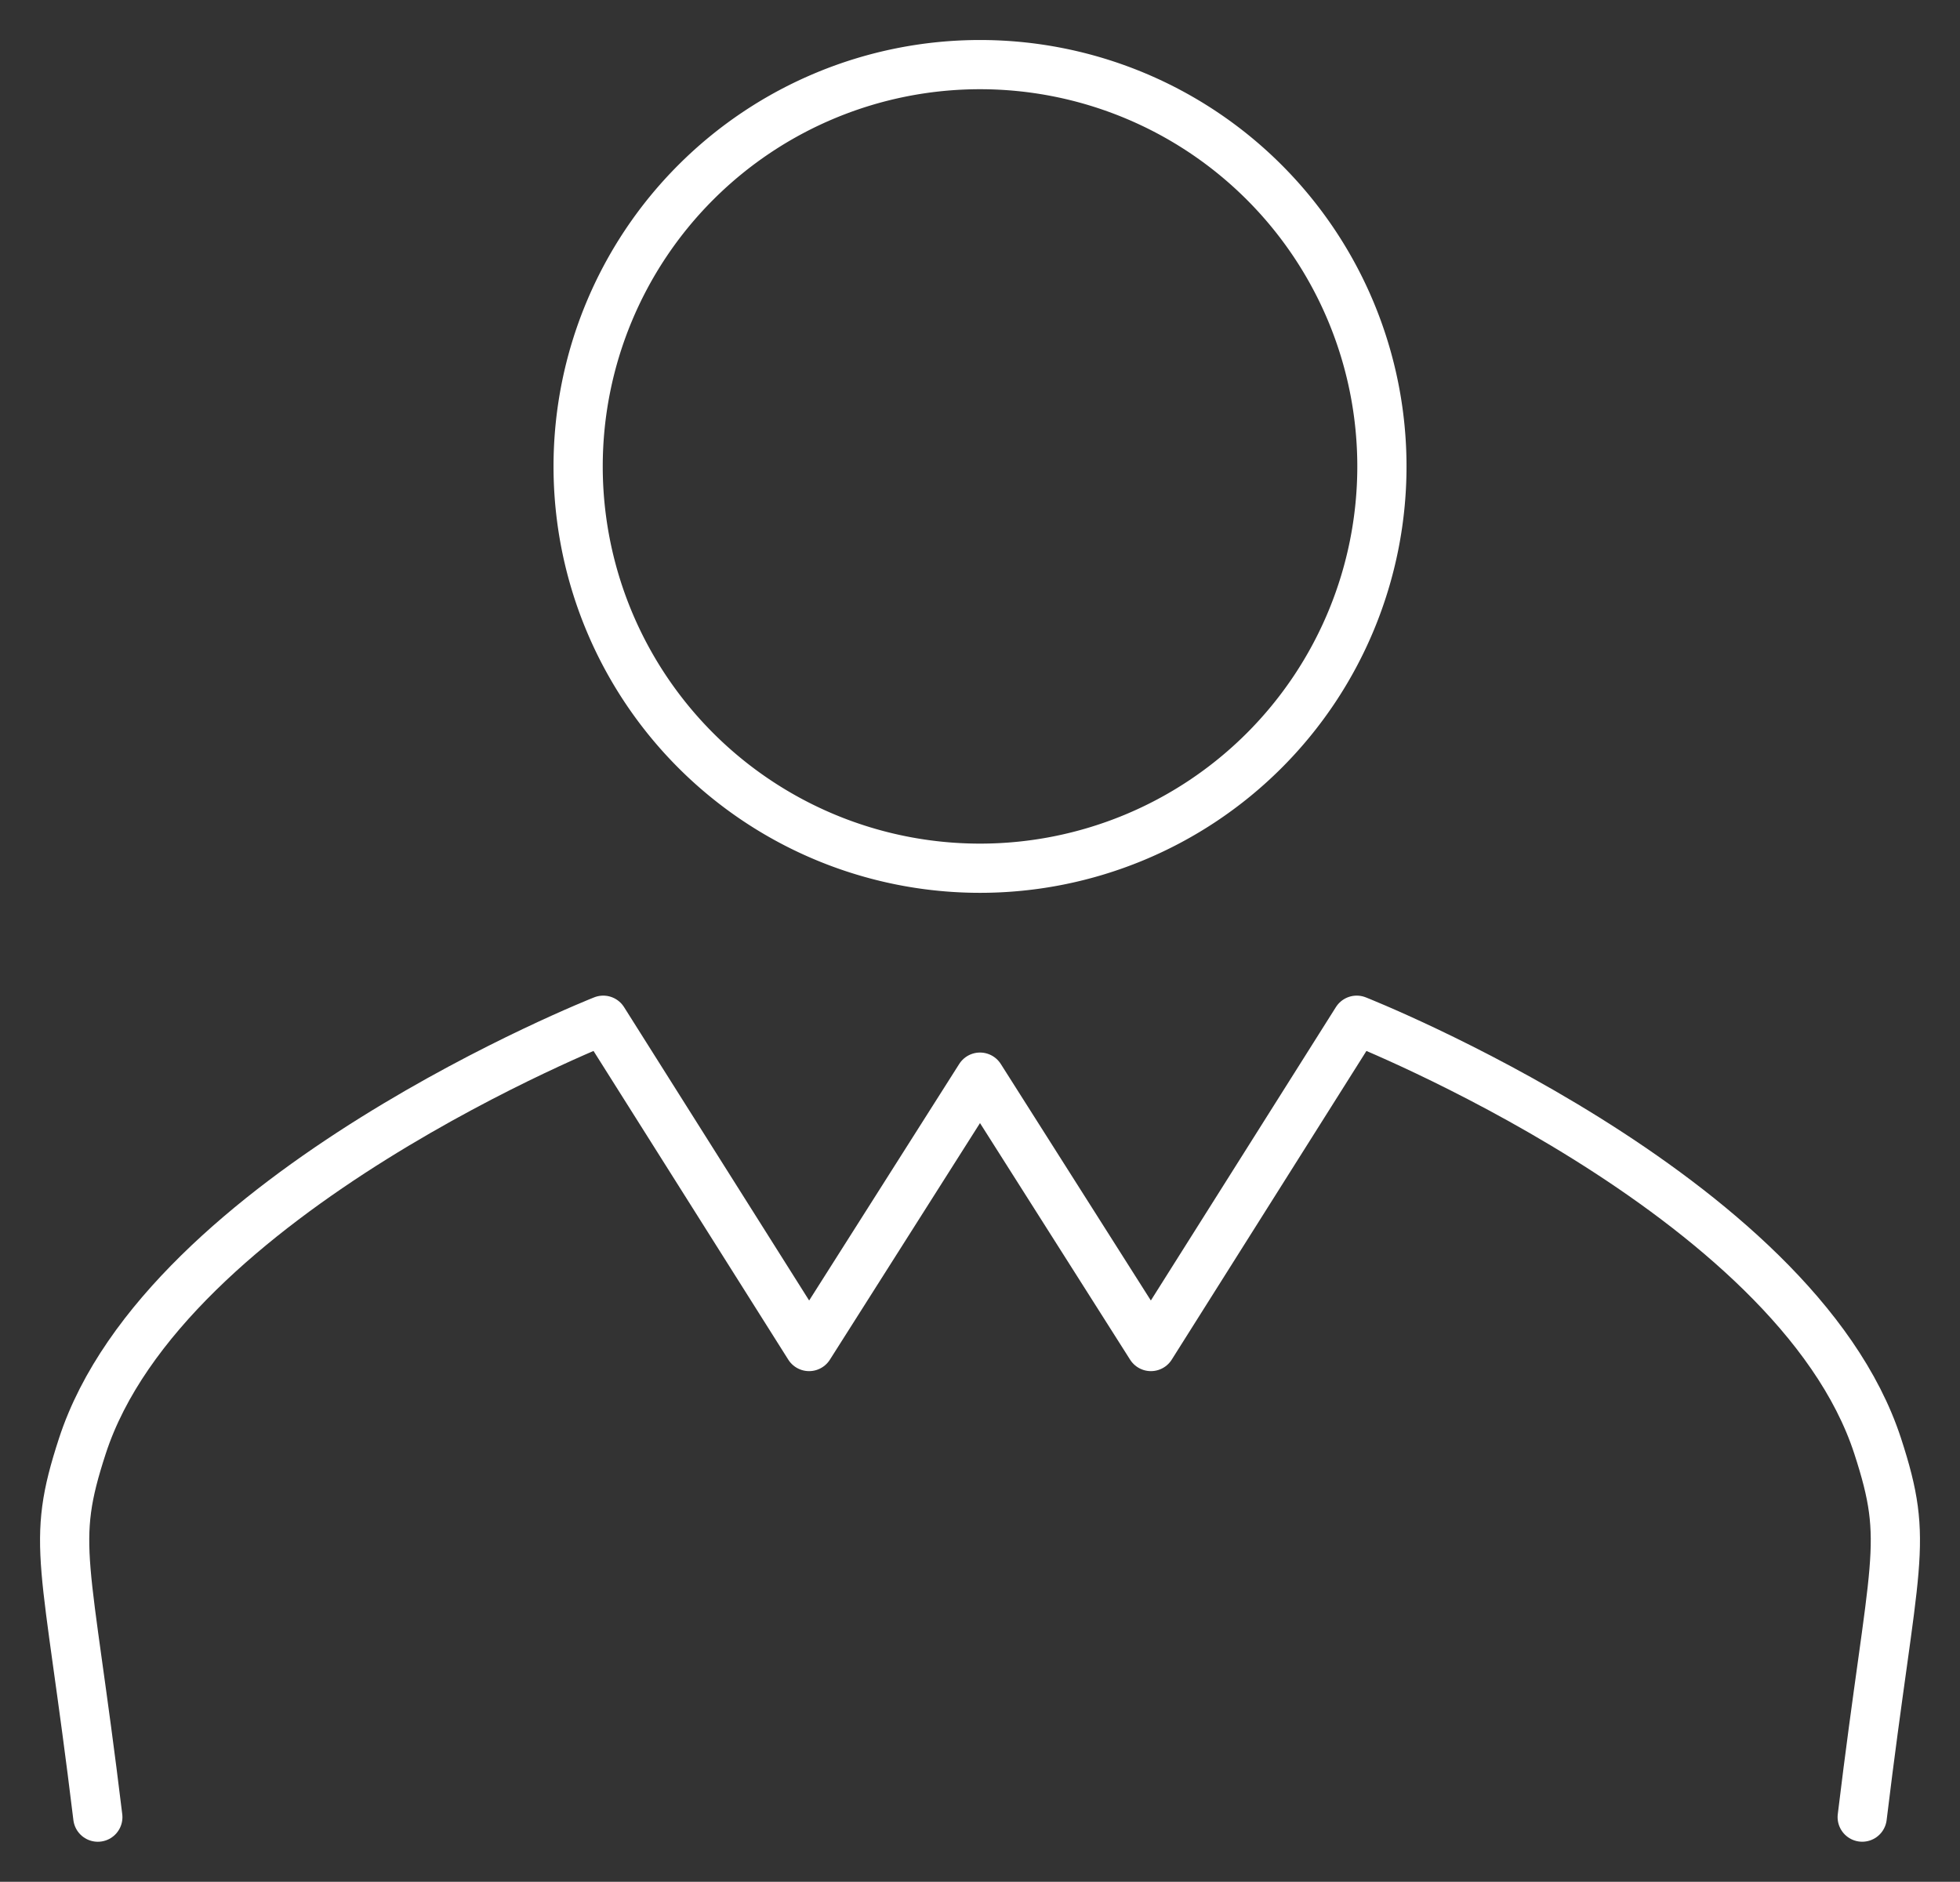 <svg height="76.483" viewBox="0 0 79.646 76.483" width="79.646" xmlns="http://www.w3.org/2000/svg" xmlns:xlink="http://www.w3.org/1999/xlink"><rect x="0" y="0" width="79.646" height="76.483" fill="#333333" stroke="none"/><clipPath id="a"><path d="m0 0h79.646v76.483h-79.646z"/></clipPath><g style="clip-path:url(#a);fill:none;stroke:#fff;stroke-linecap:round;stroke-linejoin:round;stroke-width:2"><path d="m58.489 37.376a16.331 16.331 0 1 0 -16.331-16.331 16.331 16.331 0 0 0 16.331 16.331z" transform="translate(-18.665 -2.088)"/><path d="m77.759 106.8c1.286-10.614 1.946-11.038.628-15.084-3.349-10.275-21.169-17.305-21.169-17.305l-8.363 13.262-6.945-10.949-6.945 10.949-8.365-13.262s-17.817 7.03-21.166 17.306c-1.318 4.046-.658 4.47.628 15.084" transform="translate(-2.087 -32.945)"/></g></svg>